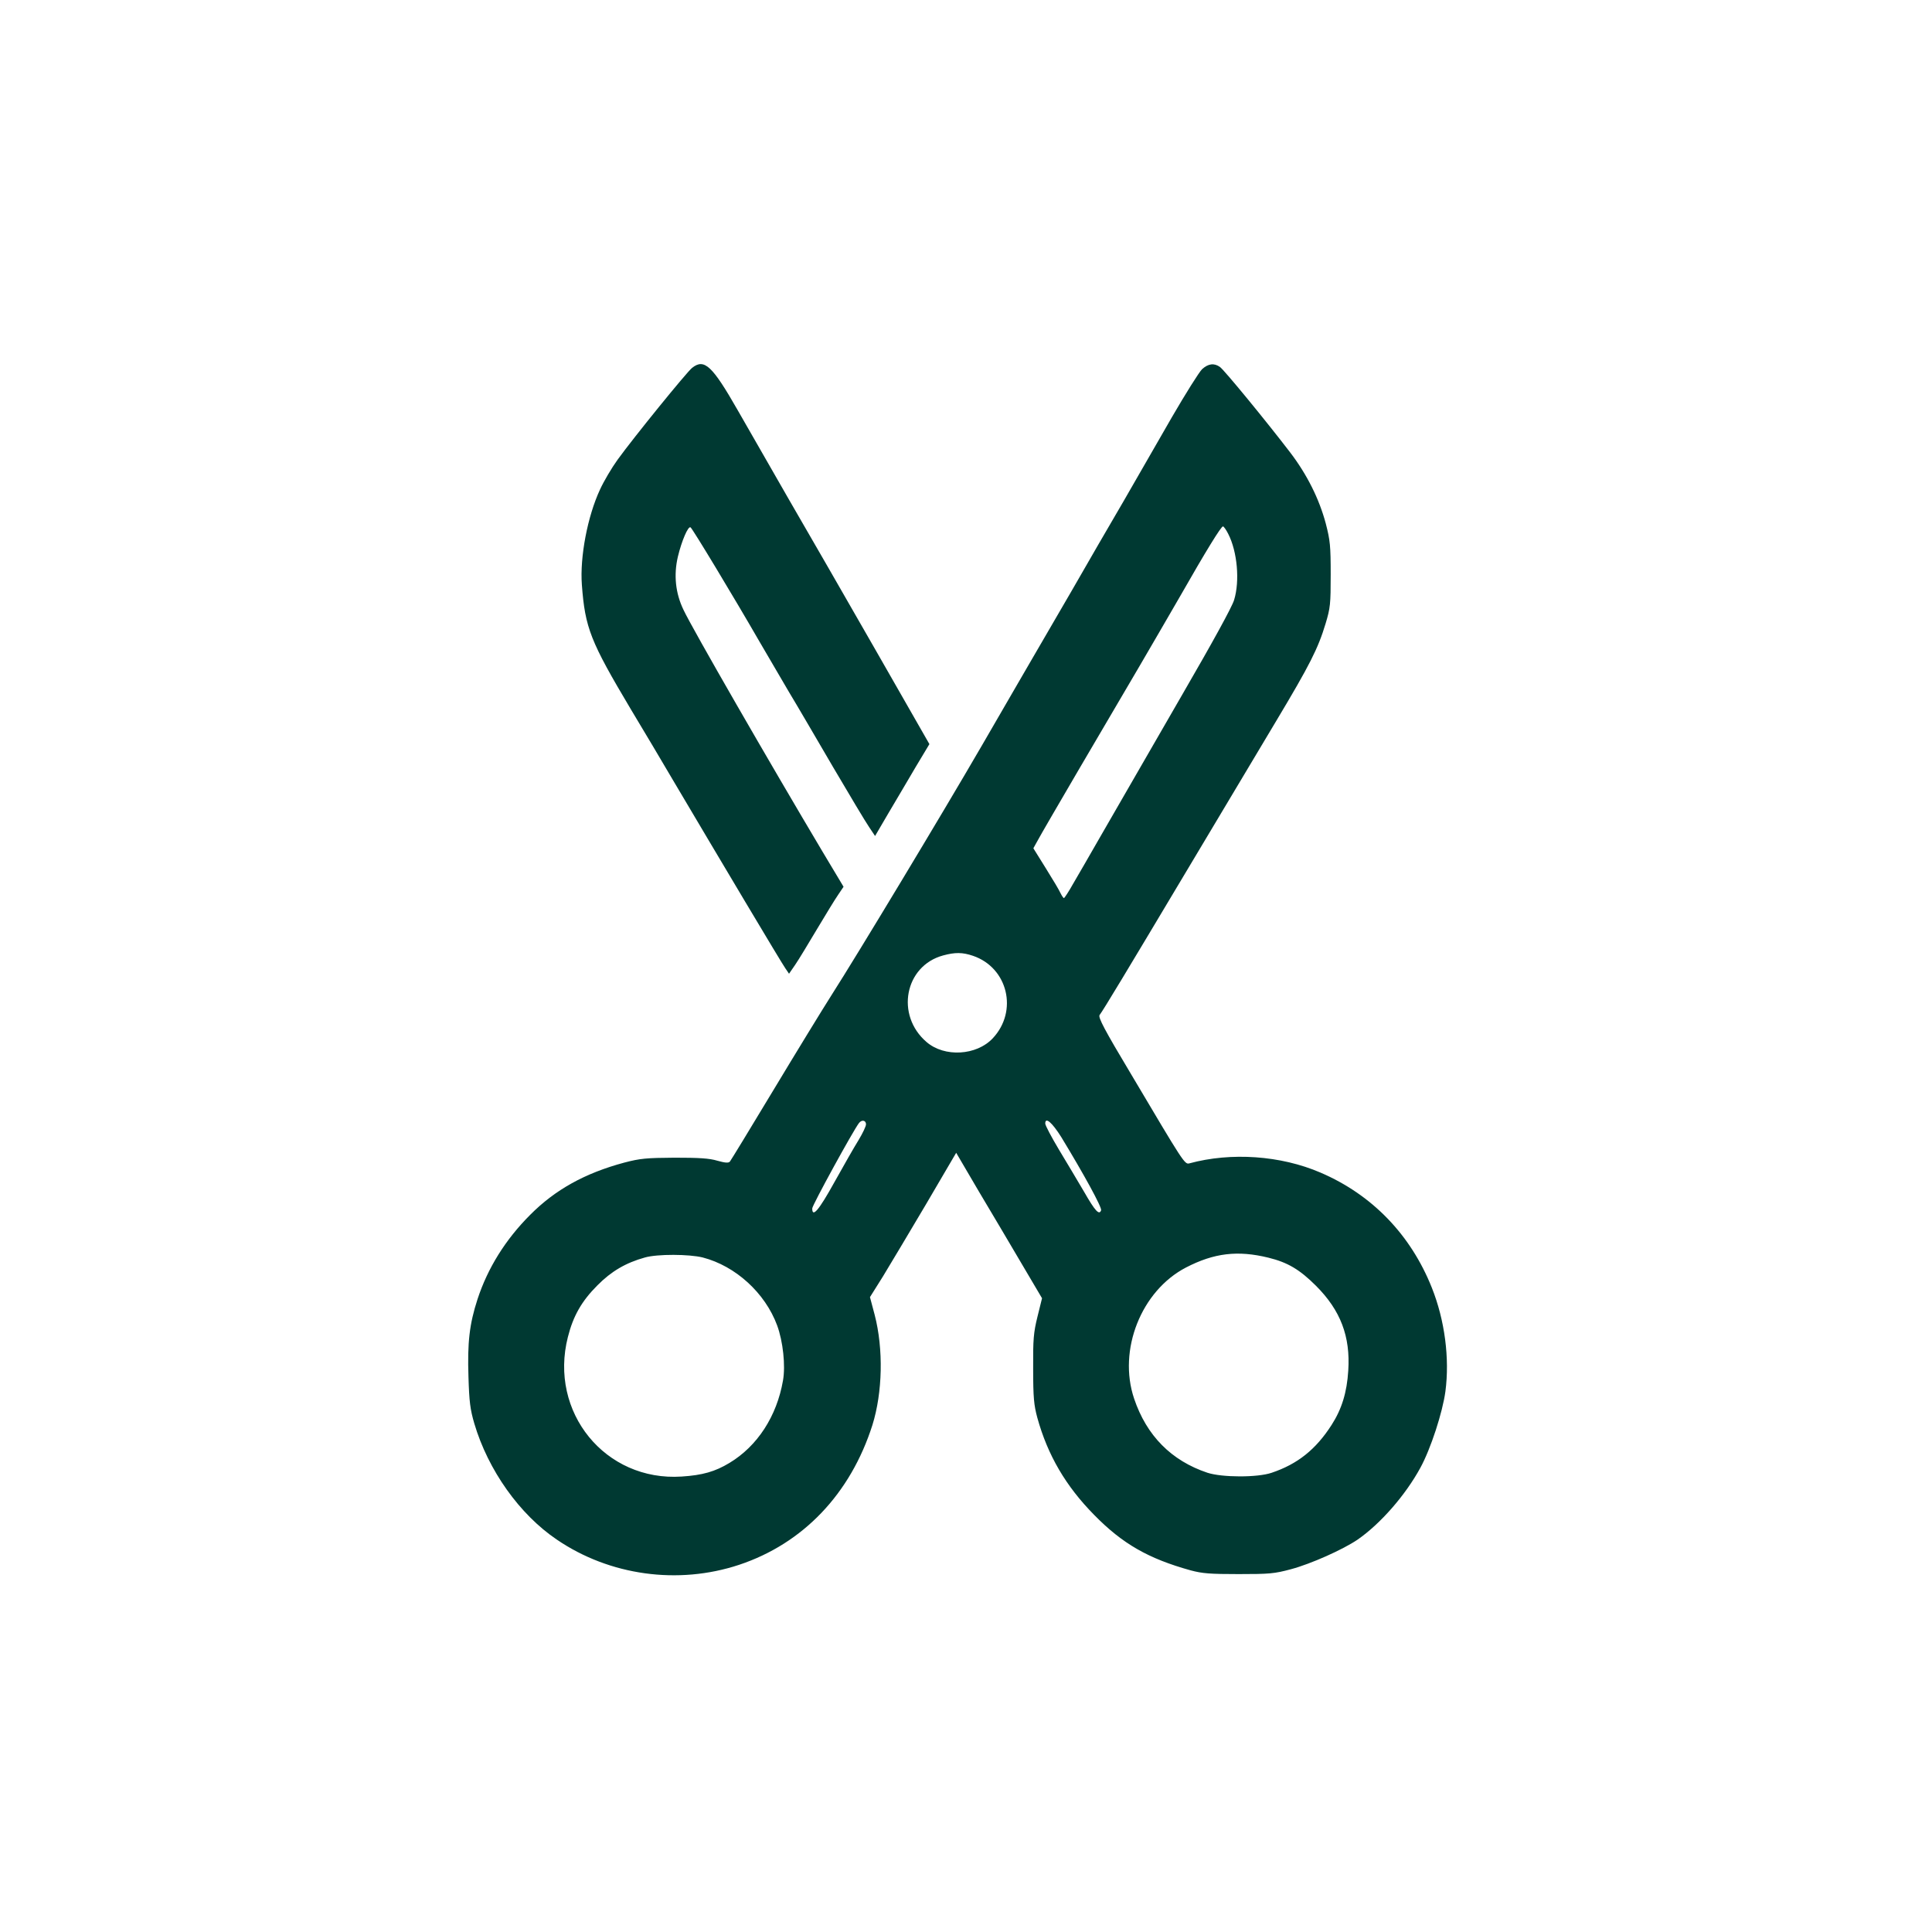 <?xml version="1.0" standalone="no"?>
<!DOCTYPE svg PUBLIC "-//W3C//DTD SVG 20010904//EN"
 "http://www.w3.org/TR/2001/REC-SVG-20010904/DTD/svg10.dtd">
<svg version="1.0" xmlns="http://www.w3.org/2000/svg"
 width="1024pt" height="1024pt" viewBox="0 0 1024 1024"
 preserveAspectRatio="xMidYMid meet">

<g transform="translate(0,1024) scale(0.1,-0.1)"
fill="#003932" stroke="none">
<path d="M3668 8290 c-28 -22 -309 -368 -395 -487 -31 -43 -73 -114 -93 -158
-66 -142 -107 -357 -96 -504 17 -229 45 -300 260 -661 68 -113 168 -281 223
-375 242 -409 577 -972 596 -998 l19 -28 33 48 c18 26 69 111 115 188 46 77
96 159 112 182 l29 43 -109 182 c-284 477 -692 1185 -739 1285 -43 89 -53 185
-30 283 20 83 54 163 67 155 10 -6 229 -369 365 -605 43 -74 113 -193 155
-265 43 -71 148 -251 235 -400 87 -148 173 -292 191 -318 l32 -48 72 123 c40
68 105 177 144 244 l72 120 -286 500 c-157 274 -364 634 -460 799 -95 165
-216 376 -269 469 -136 238 -178 278 -243 226z"/>
<path d="M6371 8283 c-16 -16 -87 -129 -159 -253 -71 -124 -186 -324 -256
-445 -71 -121 -196 -337 -278 -480 -83 -143 -181 -312 -218 -375 -37 -63 -151
-261 -255 -440 -217 -374 -659 -1107 -795 -1320 -51 -80 -191 -309 -312 -510
-121 -201 -224 -370 -229 -376 -7 -9 -24 -8 -67 4 -43 13 -98 16 -227 16 -149
-1 -182 -4 -266 -26 -209 -56 -367 -144 -499 -277 -131 -131 -225 -282 -279
-447 -43 -132 -54 -230 -48 -412 4 -131 9 -172 31 -247 73 -247 240 -482 437
-615 280 -191 643 -241 966 -134 340 113 591 377 707 741 54 173 59 403 12
584 l-25 94 69 110 c37 61 140 233 228 382 l160 273 119 -203 c66 -111 169
-284 228 -385 l108 -183 -24 -97 c-21 -85 -24 -120 -23 -277 0 -153 4 -192 22
-259 55 -199 151 -363 302 -516 150 -153 287 -231 510 -293 63 -17 104 -20
255 -20 163 0 189 2 278 26 105 28 275 104 353 157 121 84 253 235 332 380 55
100 118 294 133 405 23 175 -3 377 -72 550 -112 281 -317 493 -590 610 -211
91 -474 109 -695 49 -25 -7 -31 4 -308 471 -142 237 -176 302 -168 315 21 28
139 224 459 760 176 294 391 654 478 800 176 294 221 382 261 515 25 83 27
103 27 260 0 152 -3 181 -26 270 -35 131 -99 259 -188 376 -127 166 -351 439
-373 454 -31 22 -62 18 -95 -12z m139 -873 c48 -94 62 -249 31 -350 -11 -37
-115 -226 -271 -495 -51 -88 -152 -263 -225 -390 -73 -126 -173 -300 -222
-385 -49 -85 -109 -190 -134 -232 -24 -43 -47 -78 -50 -78 -3 0 -11 12 -18 26
-6 14 -41 73 -78 132 l-66 106 25 45 c25 47 364 626 538 921 53 91 150 257
215 370 138 242 217 370 227 370 4 0 17 -18 28 -40z m-1353 -2236 c185 -63
240 -293 105 -437 -86 -92 -256 -102 -351 -20 -166 142 -116 404 88 459 63 17
102 17 158 -2z m-567 -893 c0 -11 -18 -48 -39 -83 -22 -35 -79 -135 -128 -223
-83 -150 -118 -191 -118 -140 0 17 217 413 248 453 15 19 37 14 37 -7z m1035
-68 c117 -192 217 -374 211 -388 -10 -27 -31 -5 -90 98 -33 56 -93 157 -133
223 -40 67 -73 129 -73 139 0 37 36 6 85 -72z m1098 -639 c102 -25 166 -63
252 -149 130 -130 183 -268 171 -450 -7 -114 -34 -203 -88 -287 -84 -131 -181
-208 -318 -254 -76 -26 -263 -25 -340 0 -192 64 -323 197 -389 393 -87 258 38
572 275 695 149 77 274 92 437 52z m-2998 1 c173 -45 330 -187 394 -360 31
-84 45 -213 31 -292 -33 -190 -136 -348 -284 -437 -76 -46 -143 -65 -253 -72
-405 -27 -705 341 -603 740 28 111 73 190 156 273 74 75 151 120 252 148 66
19 235 18 307 0z"/>
</g>
</svg>
